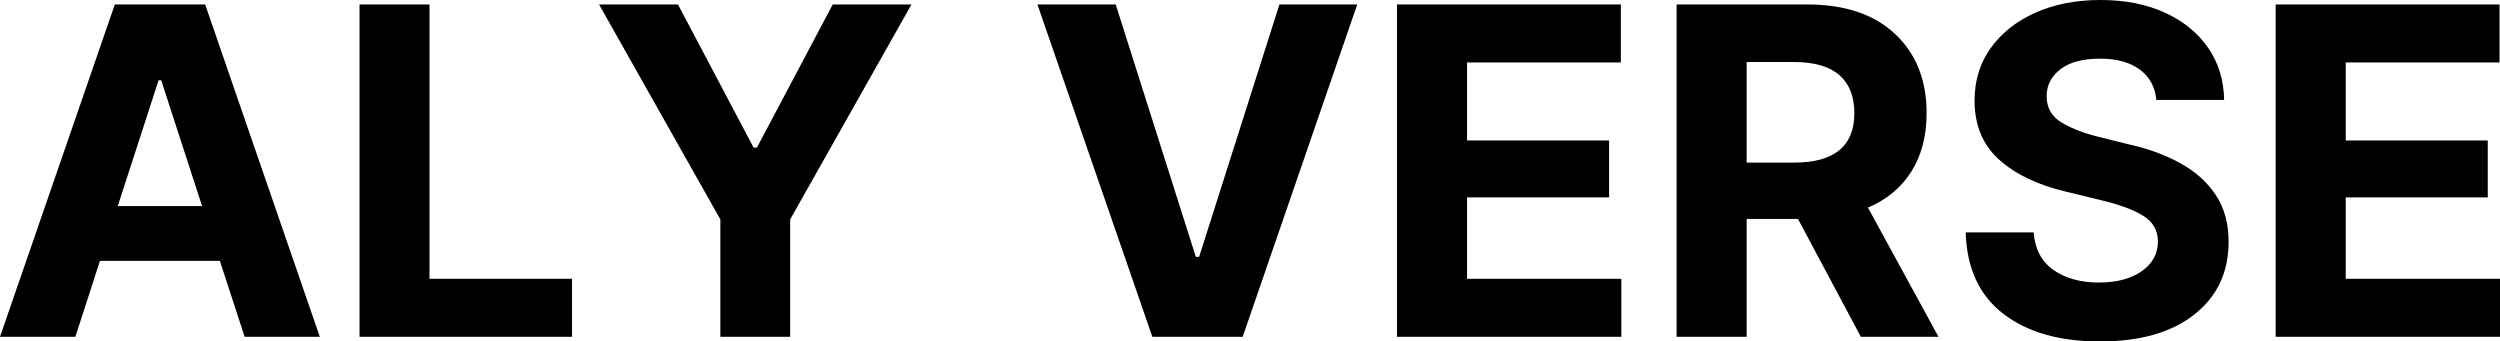 <svg data-asc="1.220703125" viewBox="0 24.17 273.68 37.38" xmlns="http://www.w3.org/2000/svg"><g fill="#000000"><g transform="translate(0, 0)" fill="#000000"><path d="M8.25 61.04L0 61.04L12.57 24.66L22.46 24.66L35.01 61.04L26.78 61.04L24.07 52.73L10.94 52.73L8.25 61.04M12.89 46.73L22.12 46.73L17.65 32.96L17.36 32.96L12.89 46.73ZM39.36 61.04L39.36 24.66L47.02 24.66L47.02 54.69L62.62 54.69L62.62 61.04L39.36 61.04ZM65.58 24.66L74.22 24.66L82.50 40.33L82.86 40.33L91.16 24.66L99.78 24.66L86.50 48.19L86.50 61.04L78.86 61.04L78.86 48.19L65.58 24.66ZM122.14 24.66L130.91 52.29L131.27 52.29L140.06 24.66L148.58 24.66L136.04 61.04L126.15 61.04L113.57 24.66L122.14 24.66ZM152.93 61.04L152.93 24.66L177.44 24.66L177.44 31.01L160.60 31.01L160.60 39.55L176.15 39.55L176.15 45.78L160.60 45.78L160.60 54.69L177.49 54.69L177.49 61.04L152.93 61.04ZM183.54 61.04L183.54 24.66L197.85 24.66Q204.05 24.66 207.48 27.91Q210.91 31.15 210.91 36.55Q210.91 40.28 209.25 42.93Q207.59 45.58 204.49 46.90L212.21 61.04L203.71 61.04L196.83 48.14L191.21 48.14L191.21 61.04L183.54 61.04M191.21 41.97L196.41 41.97Q203.00 41.97 203.00 36.55Q203.00 33.84 201.37 32.40Q199.73 30.96 196.39 30.96L191.21 30.96L191.21 41.97ZM229.86 61.55Q223.24 61.55 219.30 58.52Q215.36 55.49 215.19 49.61L222.63 49.61Q222.83 52.34 224.79 53.72Q226.76 55.10 229.76 55.10Q232.69 55.10 234.46 53.86Q236.23 52.61 236.23 50.61Q236.23 48.78 234.62 47.79Q233.01 46.80 230.03 46.09L226.05 45.12Q221.46 44.02 218.81 41.61Q216.16 39.21 216.16 35.18Q216.16 31.88 217.94 29.41Q219.73 26.93 222.84 25.55Q225.95 24.17 229.93 24.17Q233.98 24.17 237.01 25.56Q240.04 26.95 241.74 29.42Q243.43 31.88 243.48 35.11L236.06 35.11Q235.86 32.98 234.25 31.79Q232.64 30.59 229.88 30.59Q227.08 30.59 225.56 31.75Q224.05 32.91 224.05 34.69Q224.05 36.62 225.73 37.61Q227.42 38.60 229.79 39.16L233.03 39.97Q236.21 40.67 238.67 42.03Q241.14 43.38 242.55 45.50Q243.97 47.61 243.97 50.63Q243.97 55.64 240.23 58.59Q236.50 61.55 229.86 61.55ZM249.12 61.04L249.12 24.66L273.63 24.66L273.63 31.01L256.79 31.01L256.79 39.55L272.34 39.55L272.34 45.78L256.79 45.78L256.79 54.69L273.68 54.69L273.68 61.04L249.12 61.04Z"></path></g></g></svg>